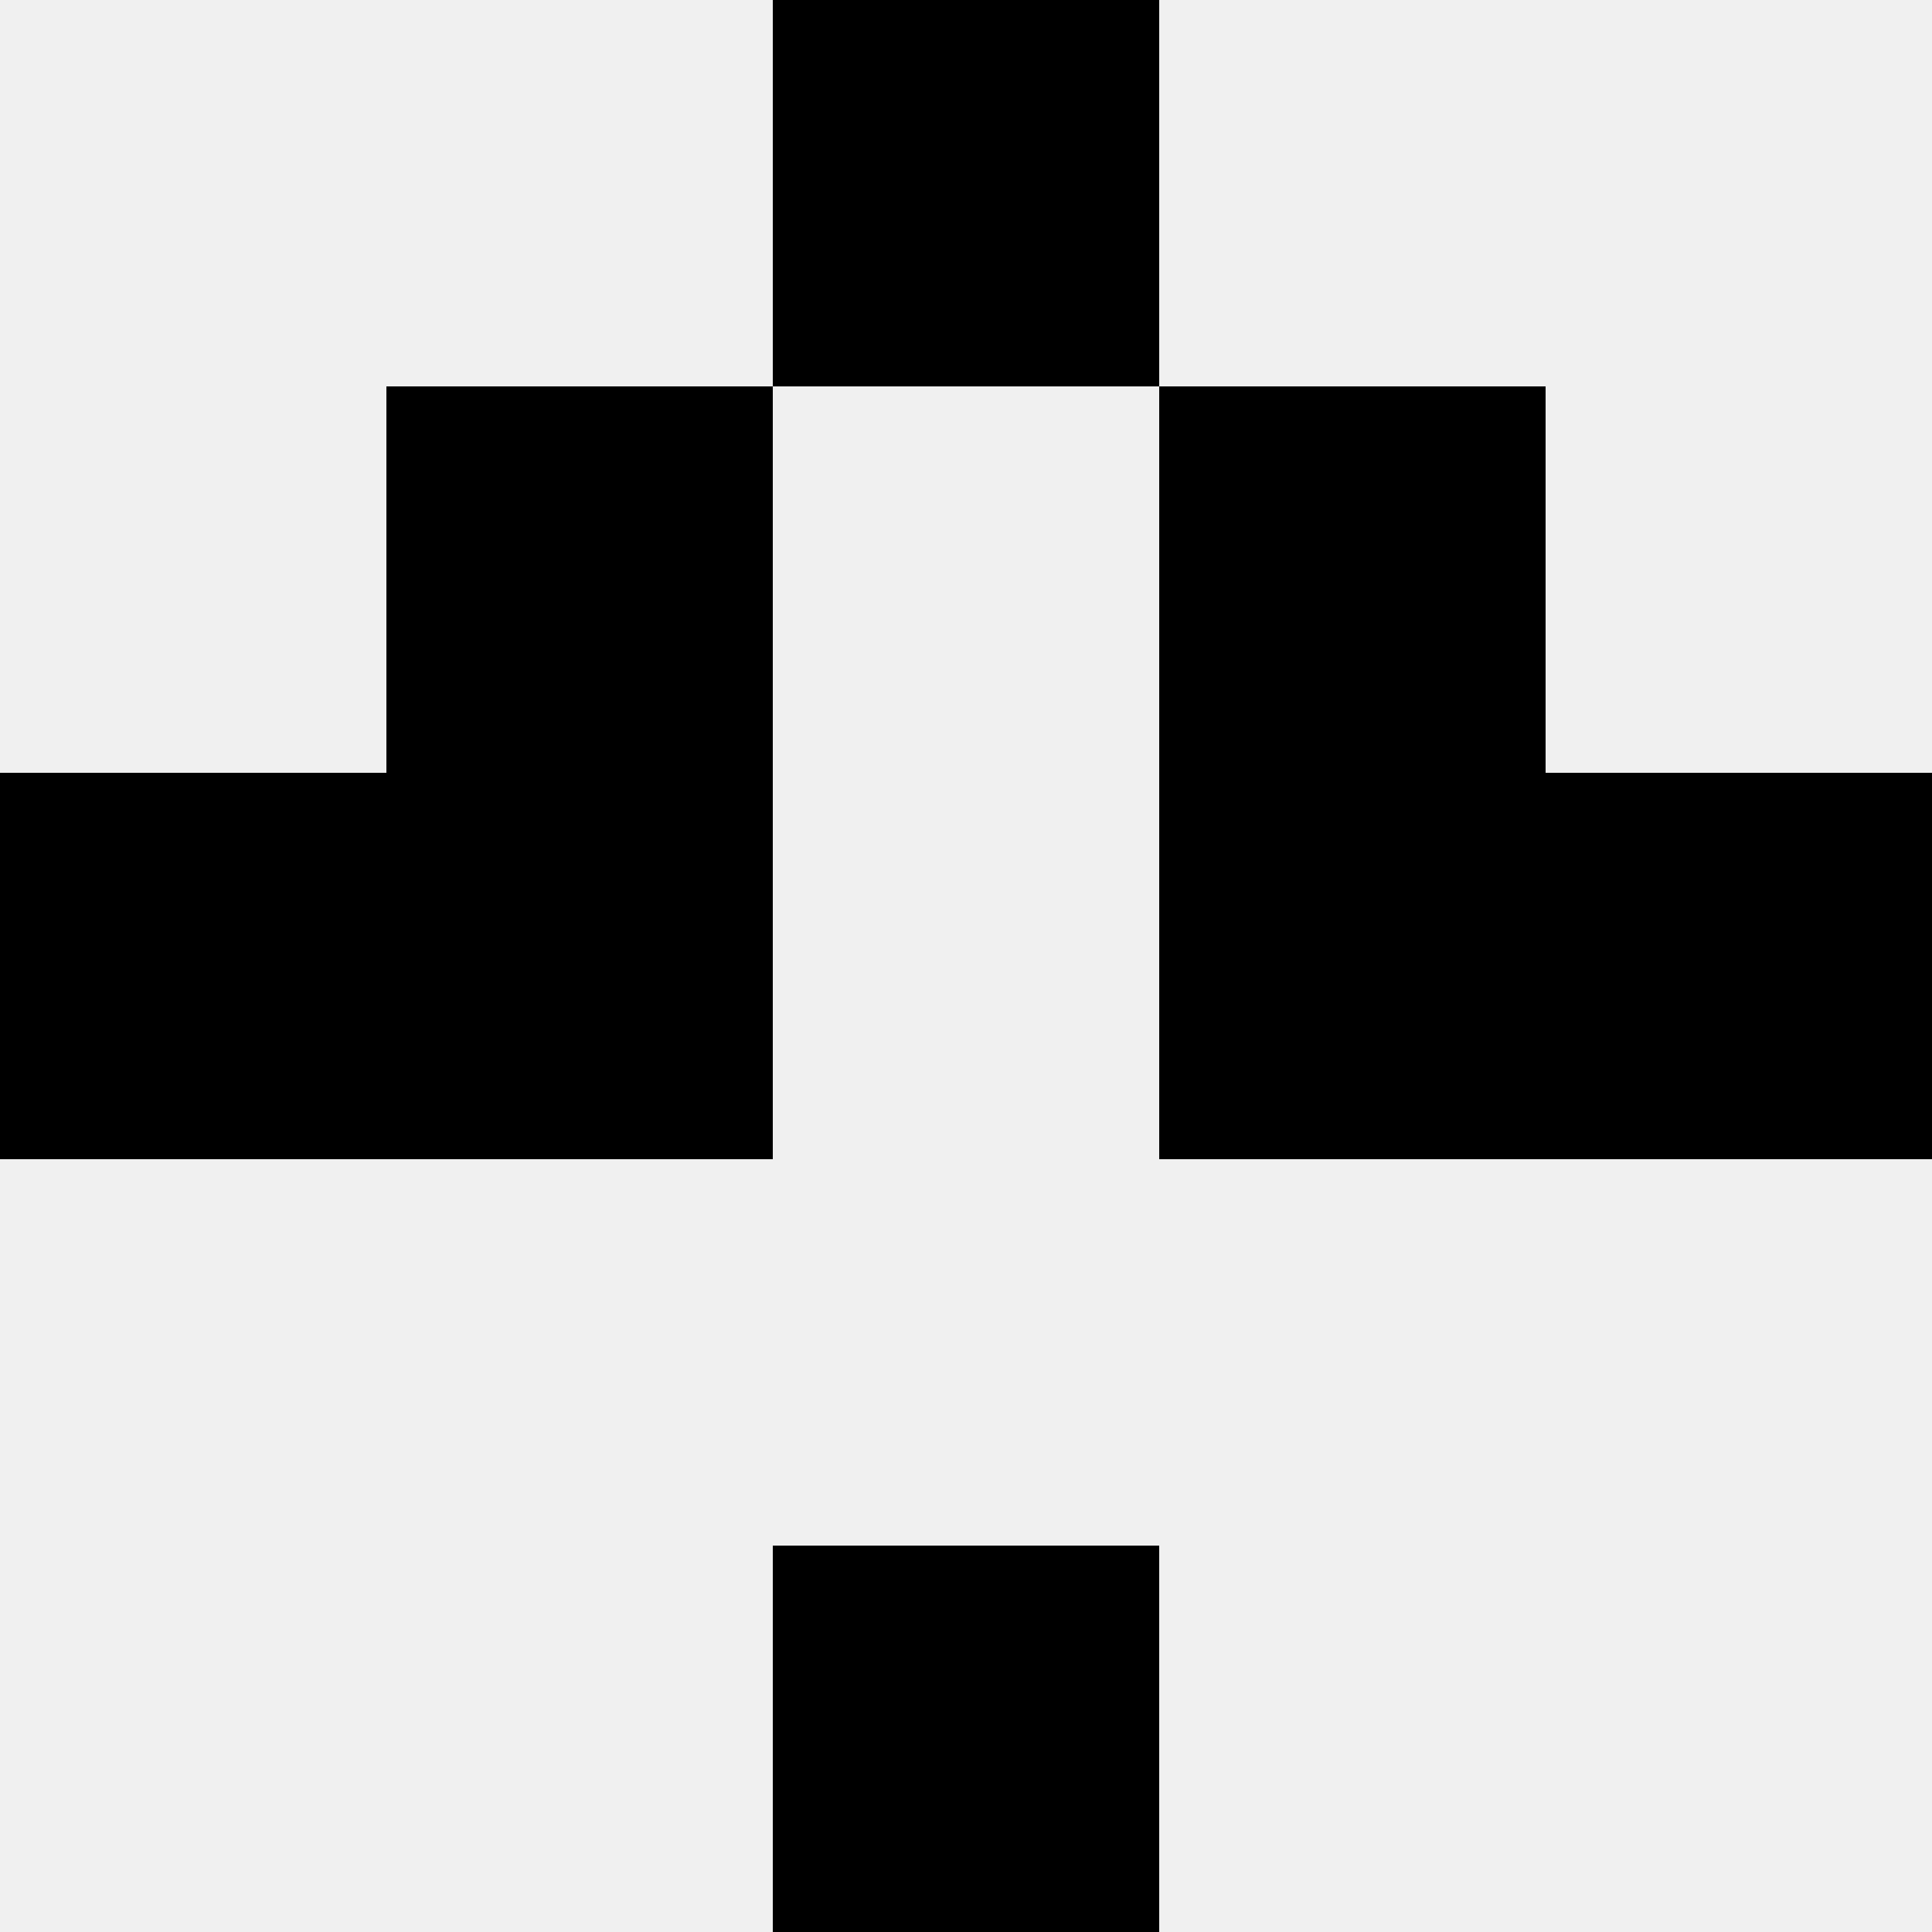 <svg width='80' height='80' xmlns='http://www.w3.org/2000/svg'><rect width='100%' height='100%' fill='#f0f0f0'/><rect x='32' y='0' width='16' height='16' fill='hsl(202, 70%, 50%)' /><rect x='32' y='0' width='16' height='16' fill='hsl(202, 70%, 50%)' /><rect x='16' y='16' width='16' height='16' fill='hsl(202, 70%, 50%)' /><rect x='48' y='16' width='16' height='16' fill='hsl(202, 70%, 50%)' /><rect x='0' y='32' width='16' height='16' fill='hsl(202, 70%, 50%)' /><rect x='64' y='32' width='16' height='16' fill='hsl(202, 70%, 50%)' /><rect x='16' y='32' width='16' height='16' fill='hsl(202, 70%, 50%)' /><rect x='48' y='32' width='16' height='16' fill='hsl(202, 70%, 50%)' /><rect x='32' y='64' width='16' height='16' fill='hsl(202, 70%, 50%)' /><rect x='32' y='64' width='16' height='16' fill='hsl(202, 70%, 50%)' /></svg>